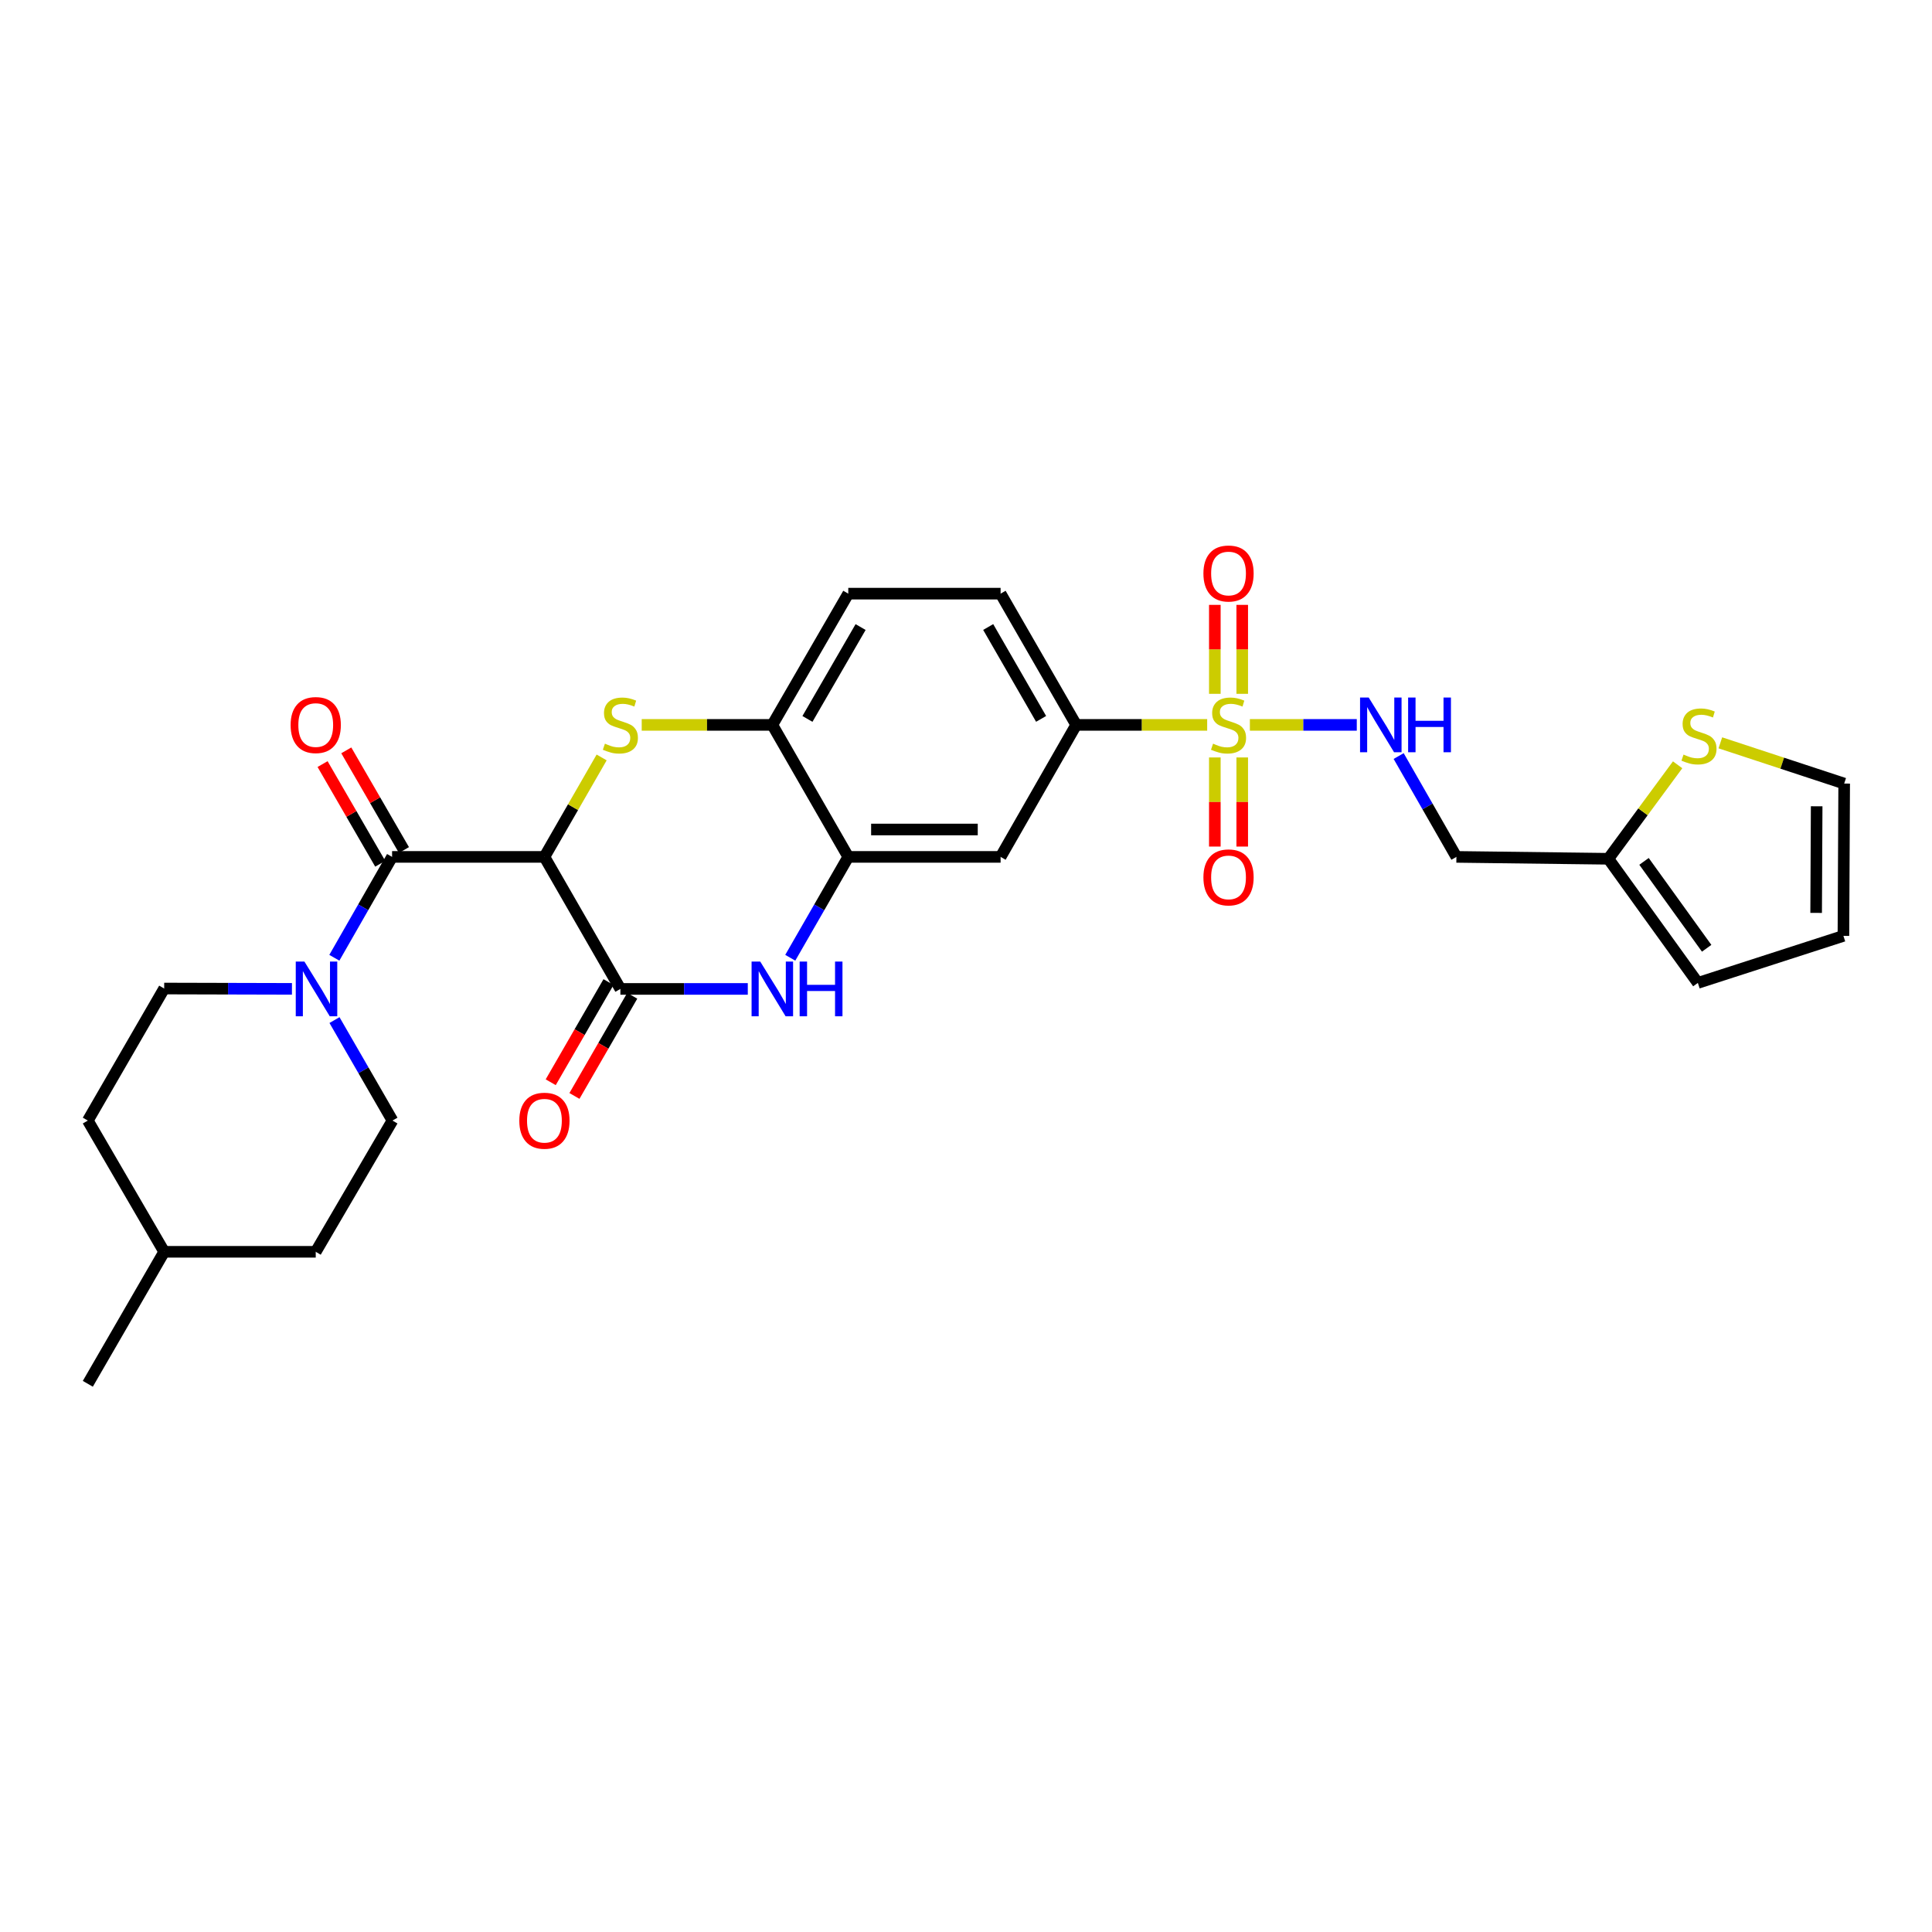<?xml version='1.0' encoding='iso-8859-1'?>
<svg version='1.1' baseProfile='full'
              xmlns='http://www.w3.org/2000/svg'
                      xmlns:rdkit='http://www.rdkit.org/xml'
                      xmlns:xlink='http://www.w3.org/1999/xlink'
                  xml:space='preserve'
width='1000px' height='1000px' viewBox='0 0 1000 1000'>
<!-- END OF HEADER -->
<rect style='opacity:1.0;fill:#FFFFFF;stroke:none' width='1000' height='1000' x='0' y='0'> </rect>
<path class='bond-1' d='M 281.792,443.527 L 296.601,417.79' style='fill:none;fill-rule:evenodd;stroke:#000000;stroke-width:6px;stroke-linecap:butt;stroke-linejoin:miter;stroke-opacity:1' />
<path class='bond-1' d='M 296.601,417.79 L 311.41,392.053' style='fill:none;fill-rule:evenodd;stroke:#CCCC00;stroke-width:6px;stroke-linecap:butt;stroke-linejoin:miter;stroke-opacity:1' />
<path class='bond-2' d='M 281.792,443.527 L 321.106,511.867' style='fill:none;fill-rule:evenodd;stroke:#000000;stroke-width:6px;stroke-linecap:butt;stroke-linejoin:miter;stroke-opacity:1' />
<path class='bond-3' d='M 281.792,443.527 L 202.942,443.527' style='fill:none;fill-rule:evenodd;stroke:#000000;stroke-width:6px;stroke-linecap:butt;stroke-linejoin:miter;stroke-opacity:1' />
<path class='bond-0' d='M 624.833,375.203 L 590.933,375.203' style='fill:none;fill-rule:evenodd;stroke:#CCCC00;stroke-width:6px;stroke-linecap:butt;stroke-linejoin:miter;stroke-opacity:1' />
<path class='bond-0' d='M 590.933,375.203 L 557.034,375.203' style='fill:none;fill-rule:evenodd;stroke:#000000;stroke-width:6px;stroke-linecap:butt;stroke-linejoin:miter;stroke-opacity:1' />
<path class='bond-9' d='M 646.934,375.203 L 674.601,375.203' style='fill:none;fill-rule:evenodd;stroke:#CCCC00;stroke-width:6px;stroke-linecap:butt;stroke-linejoin:miter;stroke-opacity:1' />
<path class='bond-9' d='M 674.601,375.203 L 702.268,375.203' style='fill:none;fill-rule:evenodd;stroke:#0000FF;stroke-width:6px;stroke-linecap:butt;stroke-linejoin:miter;stroke-opacity:1' />
<path class='bond-13' d='M 628.793,392.054 L 628.793,415.118' style='fill:none;fill-rule:evenodd;stroke:#CCCC00;stroke-width:6px;stroke-linecap:butt;stroke-linejoin:miter;stroke-opacity:1' />
<path class='bond-13' d='M 628.793,415.118 L 628.793,438.183' style='fill:none;fill-rule:evenodd;stroke:#FF0000;stroke-width:6px;stroke-linecap:butt;stroke-linejoin:miter;stroke-opacity:1' />
<path class='bond-13' d='M 642.975,392.054 L 642.975,415.118' style='fill:none;fill-rule:evenodd;stroke:#CCCC00;stroke-width:6px;stroke-linecap:butt;stroke-linejoin:miter;stroke-opacity:1' />
<path class='bond-13' d='M 642.975,415.118 L 642.975,438.183' style='fill:none;fill-rule:evenodd;stroke:#FF0000;stroke-width:6px;stroke-linecap:butt;stroke-linejoin:miter;stroke-opacity:1' />
<path class='bond-14' d='M 642.975,359.122 L 642.975,336.102' style='fill:none;fill-rule:evenodd;stroke:#CCCC00;stroke-width:6px;stroke-linecap:butt;stroke-linejoin:miter;stroke-opacity:1' />
<path class='bond-14' d='M 642.975,336.102 L 642.975,313.081' style='fill:none;fill-rule:evenodd;stroke:#FF0000;stroke-width:6px;stroke-linecap:butt;stroke-linejoin:miter;stroke-opacity:1' />
<path class='bond-14' d='M 628.793,359.122 L 628.793,336.102' style='fill:none;fill-rule:evenodd;stroke:#CCCC00;stroke-width:6px;stroke-linecap:butt;stroke-linejoin:miter;stroke-opacity:1' />
<path class='bond-14' d='M 628.793,336.102 L 628.793,313.081' style='fill:none;fill-rule:evenodd;stroke:#FF0000;stroke-width:6px;stroke-linecap:butt;stroke-linejoin:miter;stroke-opacity:1' />
<path class='bond-8' d='M 332.153,375.203 L 365.956,375.203' style='fill:none;fill-rule:evenodd;stroke:#CCCC00;stroke-width:6px;stroke-linecap:butt;stroke-linejoin:miter;stroke-opacity:1' />
<path class='bond-8' d='M 365.956,375.203 L 399.759,375.203' style='fill:none;fill-rule:evenodd;stroke:#000000;stroke-width:6px;stroke-linecap:butt;stroke-linejoin:miter;stroke-opacity:1' />
<path class='bond-4' d='M 321.106,511.867 L 354.08,511.867' style='fill:none;fill-rule:evenodd;stroke:#000000;stroke-width:6px;stroke-linecap:butt;stroke-linejoin:miter;stroke-opacity:1' />
<path class='bond-4' d='M 354.08,511.867 L 387.053,511.867' style='fill:none;fill-rule:evenodd;stroke:#0000FF;stroke-width:6px;stroke-linecap:butt;stroke-linejoin:miter;stroke-opacity:1' />
<path class='bond-15' d='M 314.965,508.323 L 300.006,534.247' style='fill:none;fill-rule:evenodd;stroke:#000000;stroke-width:6px;stroke-linecap:butt;stroke-linejoin:miter;stroke-opacity:1' />
<path class='bond-15' d='M 300.006,534.247 L 285.048,560.171' style='fill:none;fill-rule:evenodd;stroke:#FF0000;stroke-width:6px;stroke-linecap:butt;stroke-linejoin:miter;stroke-opacity:1' />
<path class='bond-15' d='M 327.248,515.41 L 312.29,541.335' style='fill:none;fill-rule:evenodd;stroke:#000000;stroke-width:6px;stroke-linecap:butt;stroke-linejoin:miter;stroke-opacity:1' />
<path class='bond-15' d='M 312.29,541.335 L 297.331,567.259' style='fill:none;fill-rule:evenodd;stroke:#FF0000;stroke-width:6px;stroke-linecap:butt;stroke-linejoin:miter;stroke-opacity:1' />
<path class='bond-5' d='M 202.942,443.527 L 187.999,469.632' style='fill:none;fill-rule:evenodd;stroke:#000000;stroke-width:6px;stroke-linecap:butt;stroke-linejoin:miter;stroke-opacity:1' />
<path class='bond-5' d='M 187.999,469.632 L 173.056,495.738' style='fill:none;fill-rule:evenodd;stroke:#0000FF;stroke-width:6px;stroke-linecap:butt;stroke-linejoin:miter;stroke-opacity:1' />
<path class='bond-16' d='M 209.08,439.977 L 194.159,414.181' style='fill:none;fill-rule:evenodd;stroke:#000000;stroke-width:6px;stroke-linecap:butt;stroke-linejoin:miter;stroke-opacity:1' />
<path class='bond-16' d='M 194.159,414.181 L 179.239,388.386' style='fill:none;fill-rule:evenodd;stroke:#FF0000;stroke-width:6px;stroke-linecap:butt;stroke-linejoin:miter;stroke-opacity:1' />
<path class='bond-16' d='M 196.804,447.077 L 181.883,421.282' style='fill:none;fill-rule:evenodd;stroke:#000000;stroke-width:6px;stroke-linecap:butt;stroke-linejoin:miter;stroke-opacity:1' />
<path class='bond-16' d='M 181.883,421.282 L 166.963,395.486' style='fill:none;fill-rule:evenodd;stroke:#FF0000;stroke-width:6px;stroke-linecap:butt;stroke-linejoin:miter;stroke-opacity:1' />
<path class='bond-6' d='M 409.037,495.736 L 424.052,469.631' style='fill:none;fill-rule:evenodd;stroke:#0000FF;stroke-width:6px;stroke-linecap:butt;stroke-linejoin:miter;stroke-opacity:1' />
<path class='bond-6' d='M 424.052,469.631 L 439.066,443.527' style='fill:none;fill-rule:evenodd;stroke:#000000;stroke-width:6px;stroke-linecap:butt;stroke-linejoin:miter;stroke-opacity:1' />
<path class='bond-18' d='M 173.129,527.993 L 188.134,553.997' style='fill:none;fill-rule:evenodd;stroke:#0000FF;stroke-width:6px;stroke-linecap:butt;stroke-linejoin:miter;stroke-opacity:1' />
<path class='bond-18' d='M 188.134,553.997 L 203.139,580.002' style='fill:none;fill-rule:evenodd;stroke:#000000;stroke-width:6px;stroke-linecap:butt;stroke-linejoin:miter;stroke-opacity:1' />
<path class='bond-19' d='M 151.113,511.834 L 118.047,511.748' style='fill:none;fill-rule:evenodd;stroke:#0000FF;stroke-width:6px;stroke-linecap:butt;stroke-linejoin:miter;stroke-opacity:1' />
<path class='bond-19' d='M 118.047,511.748 L 84.982,511.662' style='fill:none;fill-rule:evenodd;stroke:#000000;stroke-width:6px;stroke-linecap:butt;stroke-linejoin:miter;stroke-opacity:1' />
<path class='bond-10' d='M 439.066,443.527 L 517.908,443.527' style='fill:none;fill-rule:evenodd;stroke:#000000;stroke-width:6px;stroke-linecap:butt;stroke-linejoin:miter;stroke-opacity:1' />
<path class='bond-10' d='M 450.892,429.345 L 506.082,429.345' style='fill:none;fill-rule:evenodd;stroke:#000000;stroke-width:6px;stroke-linecap:butt;stroke-linejoin:miter;stroke-opacity:1' />
<path class='bond-29' d='M 439.066,443.527 L 399.759,375.203' style='fill:none;fill-rule:evenodd;stroke:#000000;stroke-width:6px;stroke-linecap:butt;stroke-linejoin:miter;stroke-opacity:1' />
<path class='bond-7' d='M 557.034,375.203 L 517.908,443.527' style='fill:none;fill-rule:evenodd;stroke:#000000;stroke-width:6px;stroke-linecap:butt;stroke-linejoin:miter;stroke-opacity:1' />
<path class='bond-30' d='M 557.034,375.203 L 517.908,307.273' style='fill:none;fill-rule:evenodd;stroke:#000000;stroke-width:6px;stroke-linecap:butt;stroke-linejoin:miter;stroke-opacity:1' />
<path class='bond-30' d='M 538.876,372.091 L 511.488,324.54' style='fill:none;fill-rule:evenodd;stroke:#000000;stroke-width:6px;stroke-linecap:butt;stroke-linejoin:miter;stroke-opacity:1' />
<path class='bond-22' d='M 399.759,375.203 L 439.066,307.273' style='fill:none;fill-rule:evenodd;stroke:#000000;stroke-width:6px;stroke-linecap:butt;stroke-linejoin:miter;stroke-opacity:1' />
<path class='bond-22' d='M 417.93,372.116 L 445.445,324.565' style='fill:none;fill-rule:evenodd;stroke:#000000;stroke-width:6px;stroke-linecap:butt;stroke-linejoin:miter;stroke-opacity:1' />
<path class='bond-17' d='M 723.94,391.331 L 738.888,417.429' style='fill:none;fill-rule:evenodd;stroke:#0000FF;stroke-width:6px;stroke-linecap:butt;stroke-linejoin:miter;stroke-opacity:1' />
<path class='bond-17' d='M 738.888,417.429 L 753.836,443.527' style='fill:none;fill-rule:evenodd;stroke:#000000;stroke-width:6px;stroke-linecap:butt;stroke-linejoin:miter;stroke-opacity:1' />
<path class='bond-11' d='M 832.489,444.504 L 753.836,443.527' style='fill:none;fill-rule:evenodd;stroke:#000000;stroke-width:6px;stroke-linecap:butt;stroke-linejoin:miter;stroke-opacity:1' />
<path class='bond-12' d='M 832.489,444.504 L 850.411,420.18' style='fill:none;fill-rule:evenodd;stroke:#000000;stroke-width:6px;stroke-linecap:butt;stroke-linejoin:miter;stroke-opacity:1' />
<path class='bond-12' d='M 850.411,420.18 L 868.334,395.857' style='fill:none;fill-rule:evenodd;stroke:#CCCC00;stroke-width:6px;stroke-linecap:butt;stroke-linejoin:miter;stroke-opacity:1' />
<path class='bond-21' d='M 832.489,444.504 L 878.808,508.755' style='fill:none;fill-rule:evenodd;stroke:#000000;stroke-width:6px;stroke-linecap:butt;stroke-linejoin:miter;stroke-opacity:1' />
<path class='bond-21' d='M 850.941,445.848 L 883.364,490.824' style='fill:none;fill-rule:evenodd;stroke:#000000;stroke-width:6px;stroke-linecap:butt;stroke-linejoin:miter;stroke-opacity:1' />
<path class='bond-20' d='M 890.449,384.489 L 922.497,395.032' style='fill:none;fill-rule:evenodd;stroke:#CCCC00;stroke-width:6px;stroke-linecap:butt;stroke-linejoin:miter;stroke-opacity:1' />
<path class='bond-20' d='M 922.497,395.032 L 954.545,405.575' style='fill:none;fill-rule:evenodd;stroke:#000000;stroke-width:6px;stroke-linecap:butt;stroke-linejoin:miter;stroke-opacity:1' />
<path class='bond-26' d='M 203.139,580.002 L 163.422,647.932' style='fill:none;fill-rule:evenodd;stroke:#000000;stroke-width:6px;stroke-linecap:butt;stroke-linejoin:miter;stroke-opacity:1' />
<path class='bond-25' d='M 84.982,511.662 L 45.455,580.002' style='fill:none;fill-rule:evenodd;stroke:#000000;stroke-width:6px;stroke-linecap:butt;stroke-linejoin:miter;stroke-opacity:1' />
<path class='bond-32' d='M 954.545,405.575 L 954.152,484.409' style='fill:none;fill-rule:evenodd;stroke:#000000;stroke-width:6px;stroke-linecap:butt;stroke-linejoin:miter;stroke-opacity:1' />
<path class='bond-32' d='M 940.305,417.329 L 940.029,472.513' style='fill:none;fill-rule:evenodd;stroke:#000000;stroke-width:6px;stroke-linecap:butt;stroke-linejoin:miter;stroke-opacity:1' />
<path class='bond-24' d='M 878.808,508.755 L 954.152,484.409' style='fill:none;fill-rule:evenodd;stroke:#000000;stroke-width:6px;stroke-linecap:butt;stroke-linejoin:miter;stroke-opacity:1' />
<path class='bond-23' d='M 439.066,307.273 L 517.908,307.273' style='fill:none;fill-rule:evenodd;stroke:#000000;stroke-width:6px;stroke-linecap:butt;stroke-linejoin:miter;stroke-opacity:1' />
<path class='bond-27' d='M 45.455,580.002 L 84.982,647.932' style='fill:none;fill-rule:evenodd;stroke:#000000;stroke-width:6px;stroke-linecap:butt;stroke-linejoin:miter;stroke-opacity:1' />
<path class='bond-31' d='M 163.422,647.932 L 84.982,647.932' style='fill:none;fill-rule:evenodd;stroke:#000000;stroke-width:6px;stroke-linecap:butt;stroke-linejoin:miter;stroke-opacity:1' />
<path class='bond-28' d='M 84.982,647.932 L 45.455,716.256' style='fill:none;fill-rule:evenodd;stroke:#000000;stroke-width:6px;stroke-linecap:butt;stroke-linejoin:miter;stroke-opacity:1' />
<path  class='atom-1' d='M 627.884 384.923
Q 628.204 385.043, 629.524 385.603
Q 630.844 386.163, 632.284 386.523
Q 633.764 386.843, 635.204 386.843
Q 637.884 386.843, 639.444 385.563
Q 641.004 384.243, 641.004 381.963
Q 641.004 380.403, 640.204 379.443
Q 639.444 378.483, 638.244 377.963
Q 637.044 377.443, 635.044 376.843
Q 632.524 376.083, 631.004 375.363
Q 629.524 374.643, 628.444 373.123
Q 627.404 371.603, 627.404 369.043
Q 627.404 365.483, 629.804 363.283
Q 632.244 361.083, 637.044 361.083
Q 640.324 361.083, 644.044 362.643
L 643.124 365.723
Q 639.724 364.323, 637.164 364.323
Q 634.404 364.323, 632.884 365.483
Q 631.364 366.603, 631.404 368.563
Q 631.404 370.083, 632.164 371.003
Q 632.964 371.923, 634.084 372.443
Q 635.244 372.963, 637.164 373.563
Q 639.724 374.363, 641.244 375.163
Q 642.764 375.963, 643.844 377.603
Q 644.964 379.203, 644.964 381.963
Q 644.964 385.883, 642.324 388.003
Q 639.724 390.083, 635.364 390.083
Q 632.844 390.083, 630.924 389.523
Q 629.044 389.003, 626.804 388.083
L 627.884 384.923
' fill='#CCCC00'/>
<path  class='atom-2' d='M 313.106 384.923
Q 313.426 385.043, 314.746 385.603
Q 316.066 386.163, 317.506 386.523
Q 318.986 386.843, 320.426 386.843
Q 323.106 386.843, 324.666 385.563
Q 326.226 384.243, 326.226 381.963
Q 326.226 380.403, 325.426 379.443
Q 324.666 378.483, 323.466 377.963
Q 322.266 377.443, 320.266 376.843
Q 317.746 376.083, 316.226 375.363
Q 314.746 374.643, 313.666 373.123
Q 312.626 371.603, 312.626 369.043
Q 312.626 365.483, 315.026 363.283
Q 317.466 361.083, 322.266 361.083
Q 325.546 361.083, 329.266 362.643
L 328.346 365.723
Q 324.946 364.323, 322.386 364.323
Q 319.626 364.323, 318.106 365.483
Q 316.586 366.603, 316.626 368.563
Q 316.626 370.083, 317.386 371.003
Q 318.186 371.923, 319.306 372.443
Q 320.466 372.963, 322.386 373.563
Q 324.946 374.363, 326.466 375.163
Q 327.986 375.963, 329.066 377.603
Q 330.186 379.203, 330.186 381.963
Q 330.186 385.883, 327.546 388.003
Q 324.946 390.083, 320.586 390.083
Q 318.066 390.083, 316.146 389.523
Q 314.266 389.003, 312.026 388.083
L 313.106 384.923
' fill='#CCCC00'/>
<path  class='atom-5' d='M 393.499 497.707
L 402.779 512.707
Q 403.699 514.187, 405.179 516.867
Q 406.659 519.547, 406.739 519.707
L 406.739 497.707
L 410.499 497.707
L 410.499 526.027
L 406.619 526.027
L 396.659 509.627
Q 395.499 507.707, 394.259 505.507
Q 393.059 503.307, 392.699 502.627
L 392.699 526.027
L 389.019 526.027
L 389.019 497.707
L 393.499 497.707
' fill='#0000FF'/>
<path  class='atom-5' d='M 413.899 497.707
L 417.739 497.707
L 417.739 509.747
L 432.219 509.747
L 432.219 497.707
L 436.059 497.707
L 436.059 526.027
L 432.219 526.027
L 432.219 512.947
L 417.739 512.947
L 417.739 526.027
L 413.899 526.027
L 413.899 497.707
' fill='#0000FF'/>
<path  class='atom-6' d='M 157.564 497.707
L 166.844 512.707
Q 167.764 514.187, 169.244 516.867
Q 170.724 519.547, 170.804 519.707
L 170.804 497.707
L 174.564 497.707
L 174.564 526.027
L 170.684 526.027
L 160.724 509.627
Q 159.564 507.707, 158.324 505.507
Q 157.124 503.307, 156.764 502.627
L 156.764 526.027
L 153.084 526.027
L 153.084 497.707
L 157.564 497.707
' fill='#0000FF'/>
<path  class='atom-10' d='M 708.442 361.043
L 717.722 376.043
Q 718.642 377.523, 720.122 380.203
Q 721.602 382.883, 721.682 383.043
L 721.682 361.043
L 725.442 361.043
L 725.442 389.363
L 721.562 389.363
L 711.602 372.963
Q 710.442 371.043, 709.202 368.843
Q 708.002 366.643, 707.642 365.963
L 707.642 389.363
L 703.962 389.363
L 703.962 361.043
L 708.442 361.043
' fill='#0000FF'/>
<path  class='atom-10' d='M 728.842 361.043
L 732.682 361.043
L 732.682 373.083
L 747.162 373.083
L 747.162 361.043
L 751.002 361.043
L 751.002 389.363
L 747.162 389.363
L 747.162 376.283
L 732.682 376.283
L 732.682 389.363
L 728.842 389.363
L 728.842 361.043
' fill='#0000FF'/>
<path  class='atom-13' d='M 871.391 390.572
Q 871.711 390.692, 873.031 391.252
Q 874.351 391.812, 875.791 392.172
Q 877.271 392.492, 878.711 392.492
Q 881.391 392.492, 882.951 391.212
Q 884.511 389.892, 884.511 387.612
Q 884.511 386.052, 883.711 385.092
Q 882.951 384.132, 881.751 383.612
Q 880.551 383.092, 878.551 382.492
Q 876.031 381.732, 874.511 381.012
Q 873.031 380.292, 871.951 378.772
Q 870.911 377.252, 870.911 374.692
Q 870.911 371.132, 873.311 368.932
Q 875.751 366.732, 880.551 366.732
Q 883.831 366.732, 887.551 368.292
L 886.631 371.372
Q 883.231 369.972, 880.671 369.972
Q 877.911 369.972, 876.391 371.132
Q 874.871 372.252, 874.911 374.212
Q 874.911 375.732, 875.671 376.652
Q 876.471 377.572, 877.591 378.092
Q 878.751 378.612, 880.671 379.212
Q 883.231 380.012, 884.751 380.812
Q 886.271 381.612, 887.351 383.252
Q 888.471 384.852, 888.471 387.612
Q 888.471 391.532, 885.831 393.652
Q 883.231 395.732, 878.871 395.732
Q 876.351 395.732, 874.431 395.172
Q 872.551 394.652, 870.311 393.732
L 871.391 390.572
' fill='#CCCC00'/>
<path  class='atom-14' d='M 622.884 454.133
Q 622.884 447.333, 626.244 443.533
Q 629.604 439.733, 635.884 439.733
Q 642.164 439.733, 645.524 443.533
Q 648.884 447.333, 648.884 454.133
Q 648.884 461.013, 645.484 464.933
Q 642.084 468.813, 635.884 468.813
Q 629.644 468.813, 626.244 464.933
Q 622.884 461.053, 622.884 454.133
M 635.884 465.613
Q 640.204 465.613, 642.524 462.733
Q 644.884 459.813, 644.884 454.133
Q 644.884 448.573, 642.524 445.773
Q 640.204 442.933, 635.884 442.933
Q 631.564 442.933, 629.204 445.733
Q 626.884 448.533, 626.884 454.133
Q 626.884 459.853, 629.204 462.733
Q 631.564 465.613, 635.884 465.613
' fill='#FF0000'/>
<path  class='atom-15' d='M 622.884 296.843
Q 622.884 290.043, 626.244 286.243
Q 629.604 282.443, 635.884 282.443
Q 642.164 282.443, 645.524 286.243
Q 648.884 290.043, 648.884 296.843
Q 648.884 303.723, 645.484 307.643
Q 642.084 311.523, 635.884 311.523
Q 629.644 311.523, 626.244 307.643
Q 622.884 303.763, 622.884 296.843
M 635.884 308.323
Q 640.204 308.323, 642.524 305.443
Q 644.884 302.523, 644.884 296.843
Q 644.884 291.283, 642.524 288.483
Q 640.204 285.643, 635.884 285.643
Q 631.564 285.643, 629.204 288.443
Q 626.884 291.243, 626.884 296.843
Q 626.884 302.563, 629.204 305.443
Q 631.564 308.323, 635.884 308.323
' fill='#FF0000'/>
<path  class='atom-16' d='M 268.792 580.082
Q 268.792 573.282, 272.152 569.482
Q 275.512 565.682, 281.792 565.682
Q 288.072 565.682, 291.432 569.482
Q 294.792 573.282, 294.792 580.082
Q 294.792 586.962, 291.392 590.882
Q 287.992 594.762, 281.792 594.762
Q 275.552 594.762, 272.152 590.882
Q 268.792 587.002, 268.792 580.082
M 281.792 591.562
Q 286.112 591.562, 288.432 588.682
Q 290.792 585.762, 290.792 580.082
Q 290.792 574.522, 288.432 571.722
Q 286.112 568.882, 281.792 568.882
Q 277.472 568.882, 275.112 571.682
Q 272.792 574.482, 272.792 580.082
Q 272.792 585.802, 275.112 588.682
Q 277.472 591.562, 281.792 591.562
' fill='#FF0000'/>
<path  class='atom-17' d='M 150.422 375.283
Q 150.422 368.483, 153.782 364.683
Q 157.142 360.883, 163.422 360.883
Q 169.702 360.883, 173.062 364.683
Q 176.422 368.483, 176.422 375.283
Q 176.422 382.163, 173.022 386.083
Q 169.622 389.963, 163.422 389.963
Q 157.182 389.963, 153.782 386.083
Q 150.422 382.203, 150.422 375.283
M 163.422 386.763
Q 167.742 386.763, 170.062 383.883
Q 172.422 380.963, 172.422 375.283
Q 172.422 369.723, 170.062 366.923
Q 167.742 364.083, 163.422 364.083
Q 159.102 364.083, 156.742 366.883
Q 154.422 369.683, 154.422 375.283
Q 154.422 381.003, 156.742 383.883
Q 159.102 386.763, 163.422 386.763
' fill='#FF0000'/>
</svg>
